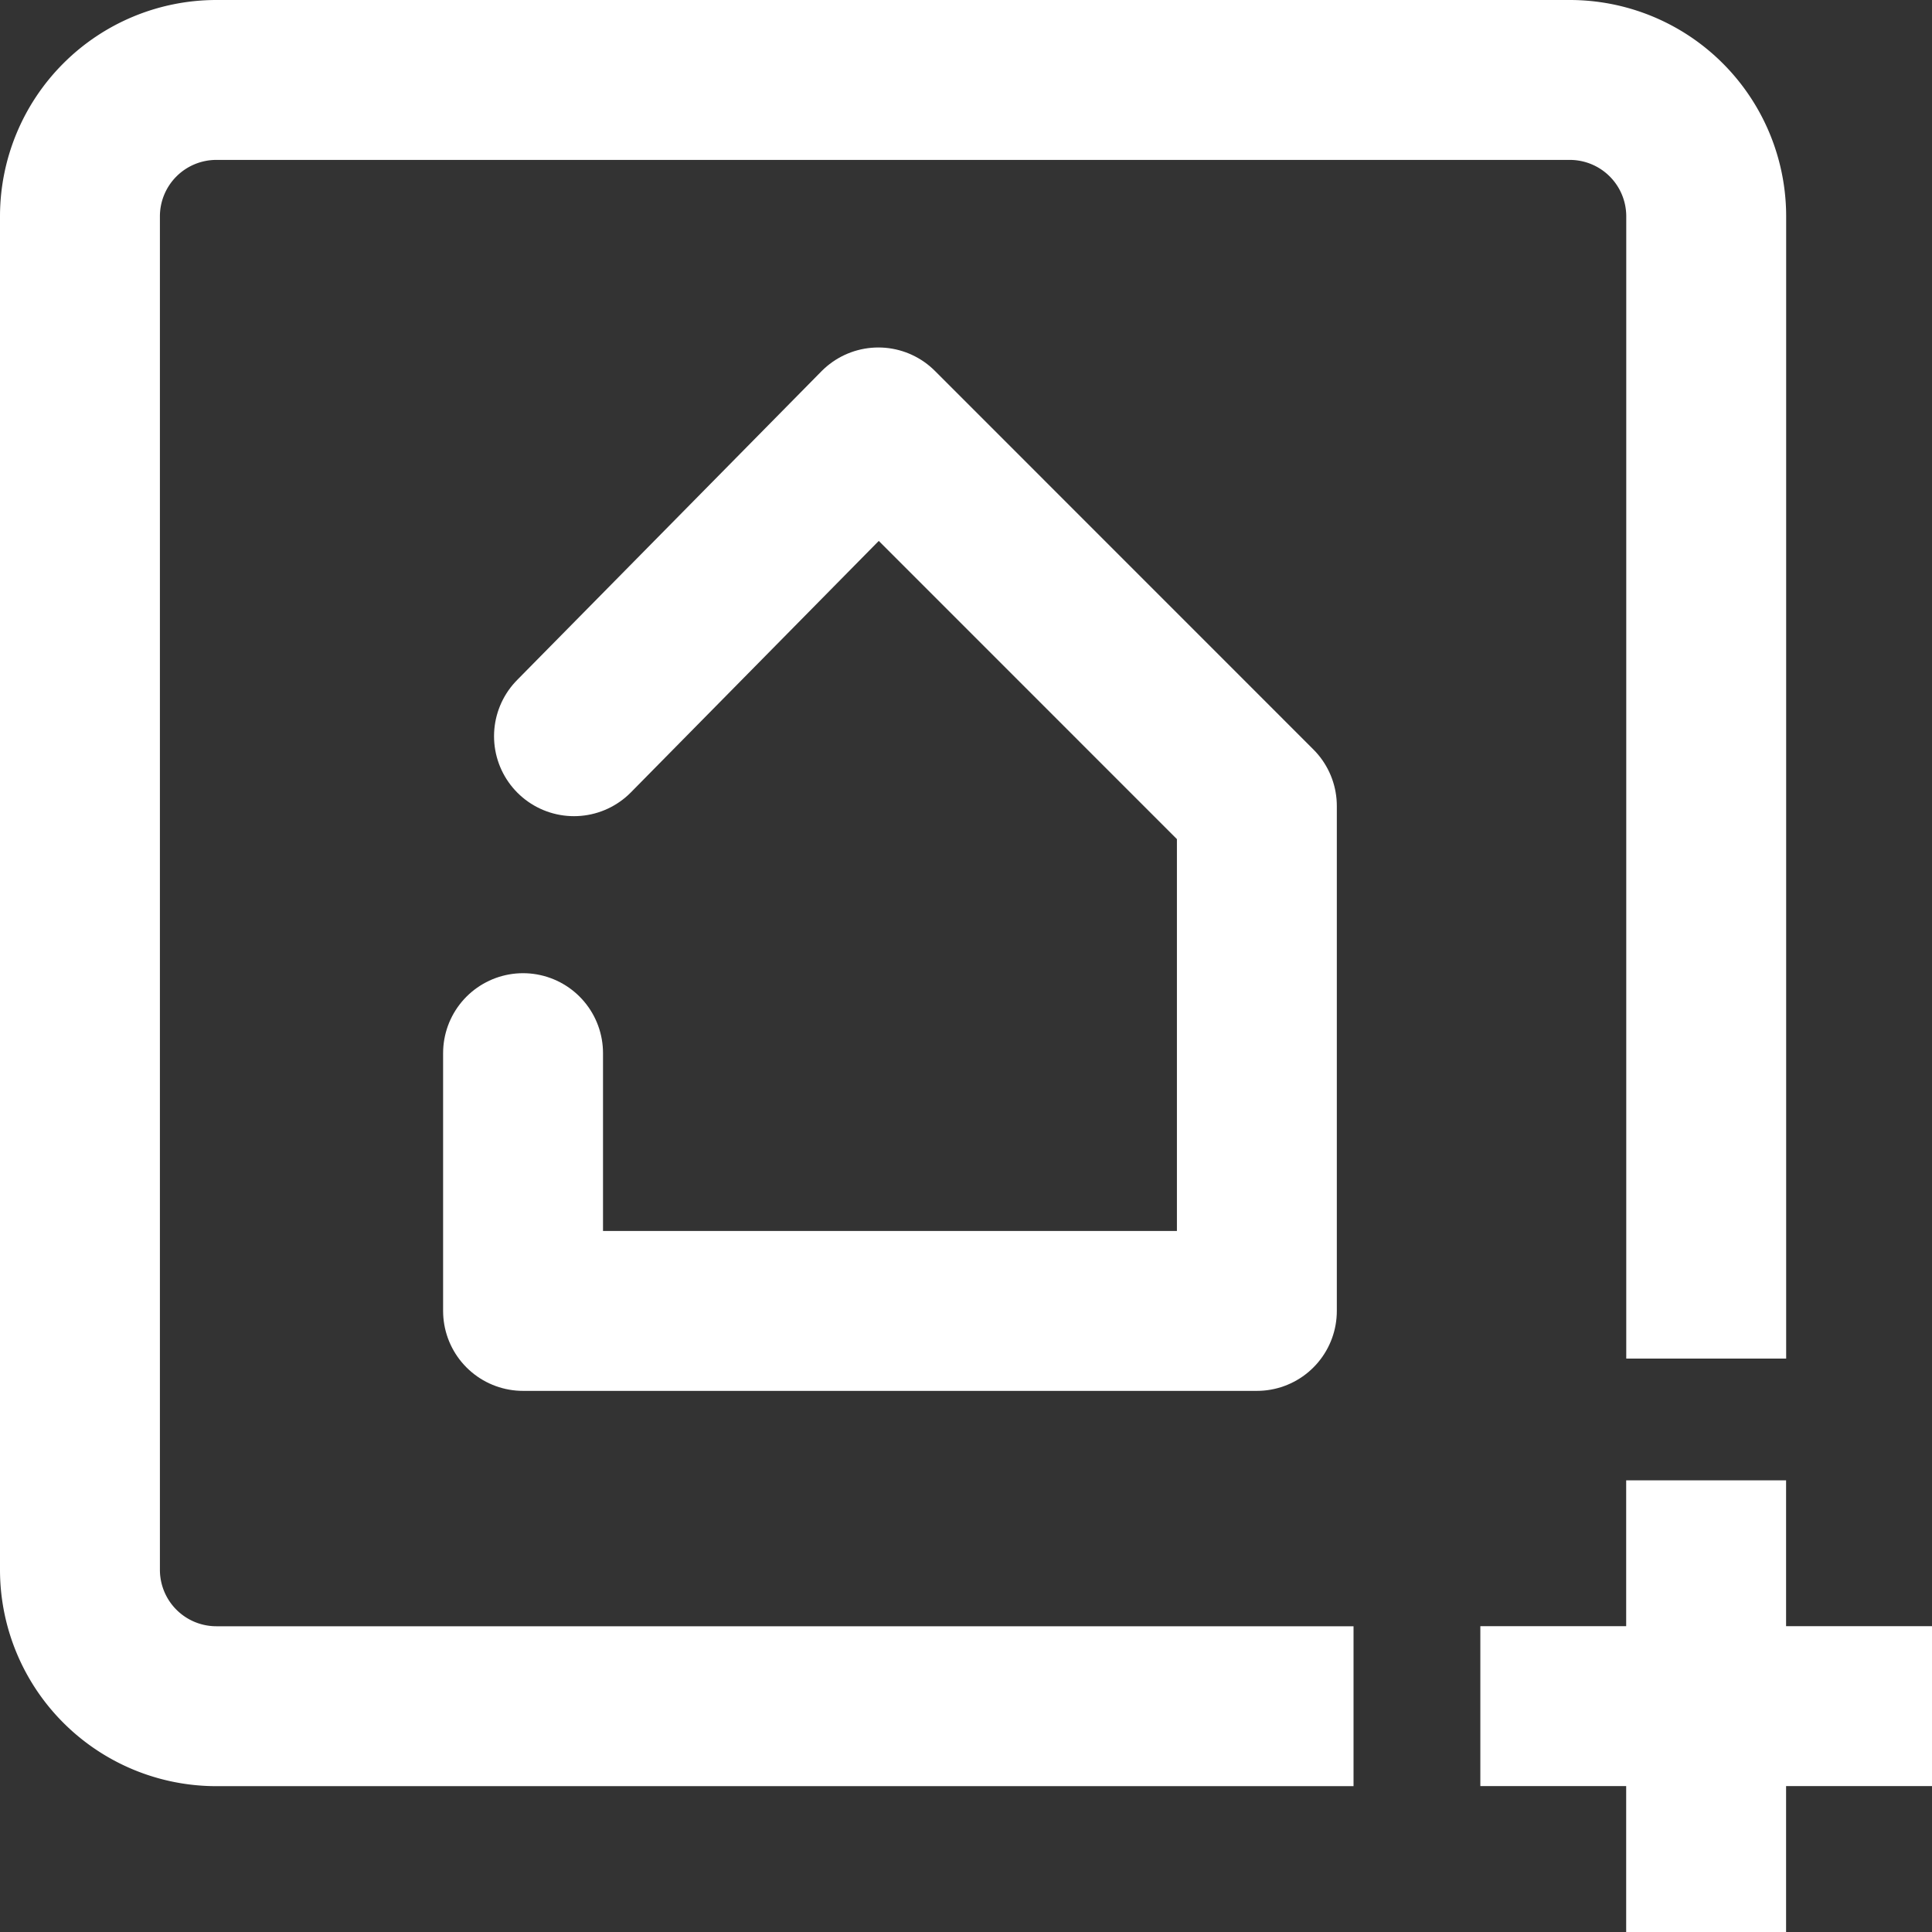 <svg xmlns="http://www.w3.org/2000/svg" width="24.164" height="24.164" viewBox="0 0 24.164 24.164">
    <rect x="0" y="0" width="24.164" height="24.164" fill="#333333" stroke="none"/>
    <g data-name="Grupo 10108">
        <g data-name="Grupo 10107">
            <path data-name="Trazado 16278" d="M16.429 20.84H2.206A1.706 1.706 0 0 1 .5 19.133V2.206A1.706 1.706 0 0 1 2.206.5h16.927a1.706 1.706 0 0 1 1.707 1.706v14.286" transform="translate(.5 .5)" style="stroke-miterlimit:10;fill:none;stroke:#fff;stroke-width:2px"/>
            <path data-name="Línea 1435" transform="translate(18.515 21.339)" style="stroke-miterlimit:10;fill:none;stroke:#fff;stroke-width:2px" d="M0 0h5.649"/>
            <path data-name="Línea 1436" transform="translate(21.339 18.515)" style="stroke-miterlimit:10;fill:none;stroke:#fff;stroke-width:2px" d="M0 0v5.649"/>
        </g>
        <path data-name="Trazado 16291" d="M5.542 12.832h0v3.224h9.178V9.741L9.986 5.006 6.179 8.868" transform="translate(1 .34)" style="stroke-linecap:round;stroke-linejoin:round;fill:none;stroke:#fff;stroke-width:2px"/>
    </g>
</svg>
